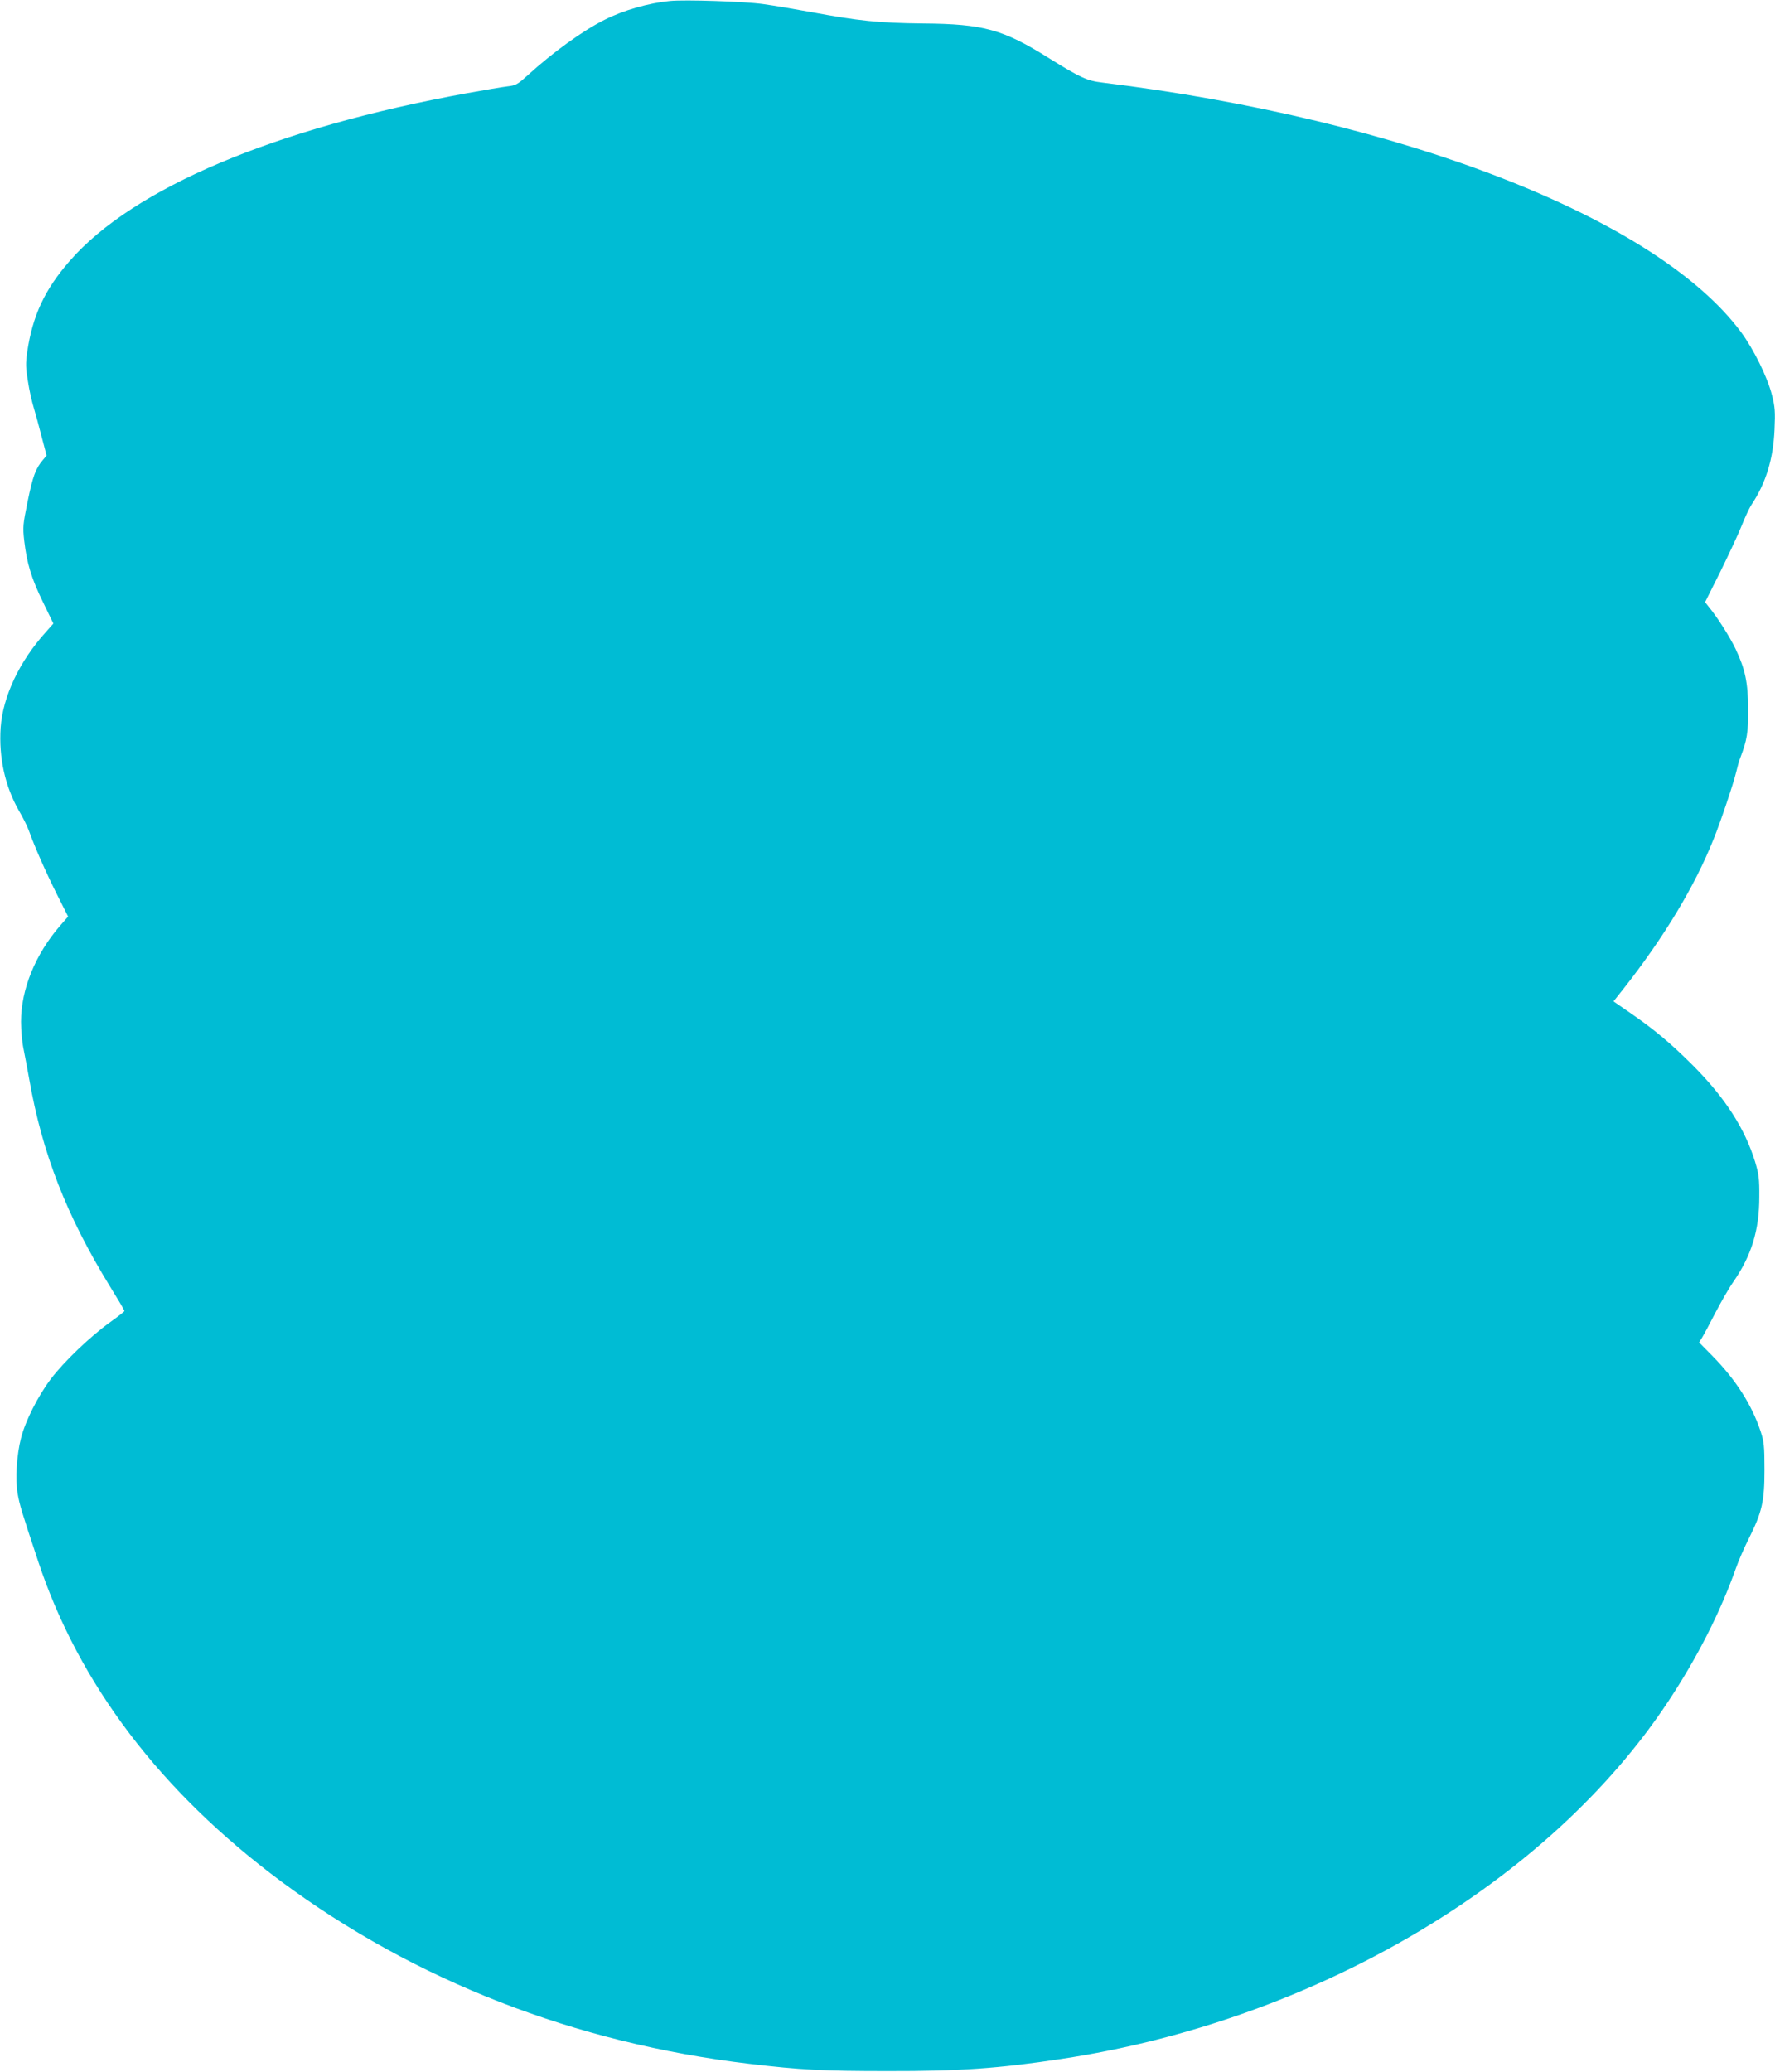 <?xml version="1.0" standalone="no"?>
<!DOCTYPE svg PUBLIC "-//W3C//DTD SVG 20010904//EN"
 "http://www.w3.org/TR/2001/REC-SVG-20010904/DTD/svg10.dtd">
<svg version="1.0" xmlns="http://www.w3.org/2000/svg"
 width="1097pt" height="1280pt" viewBox="0 0 1097 1280"
 preserveAspectRatio="xMidYMid meet">
<g transform="translate(0,1280) scale(0.1,-0.1)"
fill="#00bcd4" stroke="none">
<path d="M4140 12794 c-131 -13 -287 -57 -405 -117 -134 -67 -318 -200 -476
-344 -61 -55 -71 -61 -125 -67 -33 -4 -144 -23 -249 -42 -1184 -215 -2061
-585 -2454 -1036 -155 -177 -230 -339 -263 -564 -10 -69 -9 -98 5 -181 8 -54
25 -128 36 -163 11 -36 33 -117 49 -180 l30 -114 -24 -29 c-44 -52 -61 -99
-93 -254 -29 -143 -31 -158 -21 -245 16 -137 44 -231 116 -378 l64 -132 -46
-52 c-164 -181 -266 -398 -280 -591 -12 -185 27 -362 113 -513 25 -42 53 -99
63 -127 32 -90 101 -248 171 -388 l70 -139 -49 -56 c-154 -178 -242 -394 -242
-594 0 -53 7 -130 16 -170 8 -40 24 -124 35 -186 80 -456 230 -842 500 -1281
49 -79 89 -146 88 -150 0 -3 -41 -35 -91 -71 -120 -86 -283 -242 -364 -349
-79 -105 -157 -258 -184 -365 -27 -105 -36 -253 -21 -342 12 -69 22 -104 127
-419 252 -760 757 -1424 1501 -1977 828 -614 1816 -999 2893 -1127 318 -38
460 -45 855 -45 446 -1 686 16 1075 75 1565 236 3014 1090 3754 2214 178 270
320 550 414 816 16 46 52 129 80 184 82 164 97 230 97 425 0 146 -3 173 -23
235 -55 167 -155 323 -301 471 l-80 81 19 31 c11 18 48 87 83 155 35 67 85
154 112 192 110 160 158 317 158 520 1 113 -3 141 -26 218 -63 205 -185 395
-382 593 -138 138 -239 223 -396 331 l-97 67 62 78 c250 318 440 633 556 923
44 108 124 347 140 415 7 30 18 71 26 90 41 107 49 155 48 300 -1 165 -18 245
-78 372 -35 73 -111 193 -162 255 l-26 33 96 192 c52 106 112 234 131 283 20
50 46 106 59 126 90 135 135 283 143 464 5 112 3 142 -16 215 -28 111 -113
283 -192 390 -522 702 -2090 1313 -3948 1540 -92 11 -134 30 -327 150 -285
179 -406 212 -779 215 -275 3 -399 16 -690 70 -99 18 -234 41 -300 50 -115 16
-481 28 -575 19z"/>
</g>
</svg>
